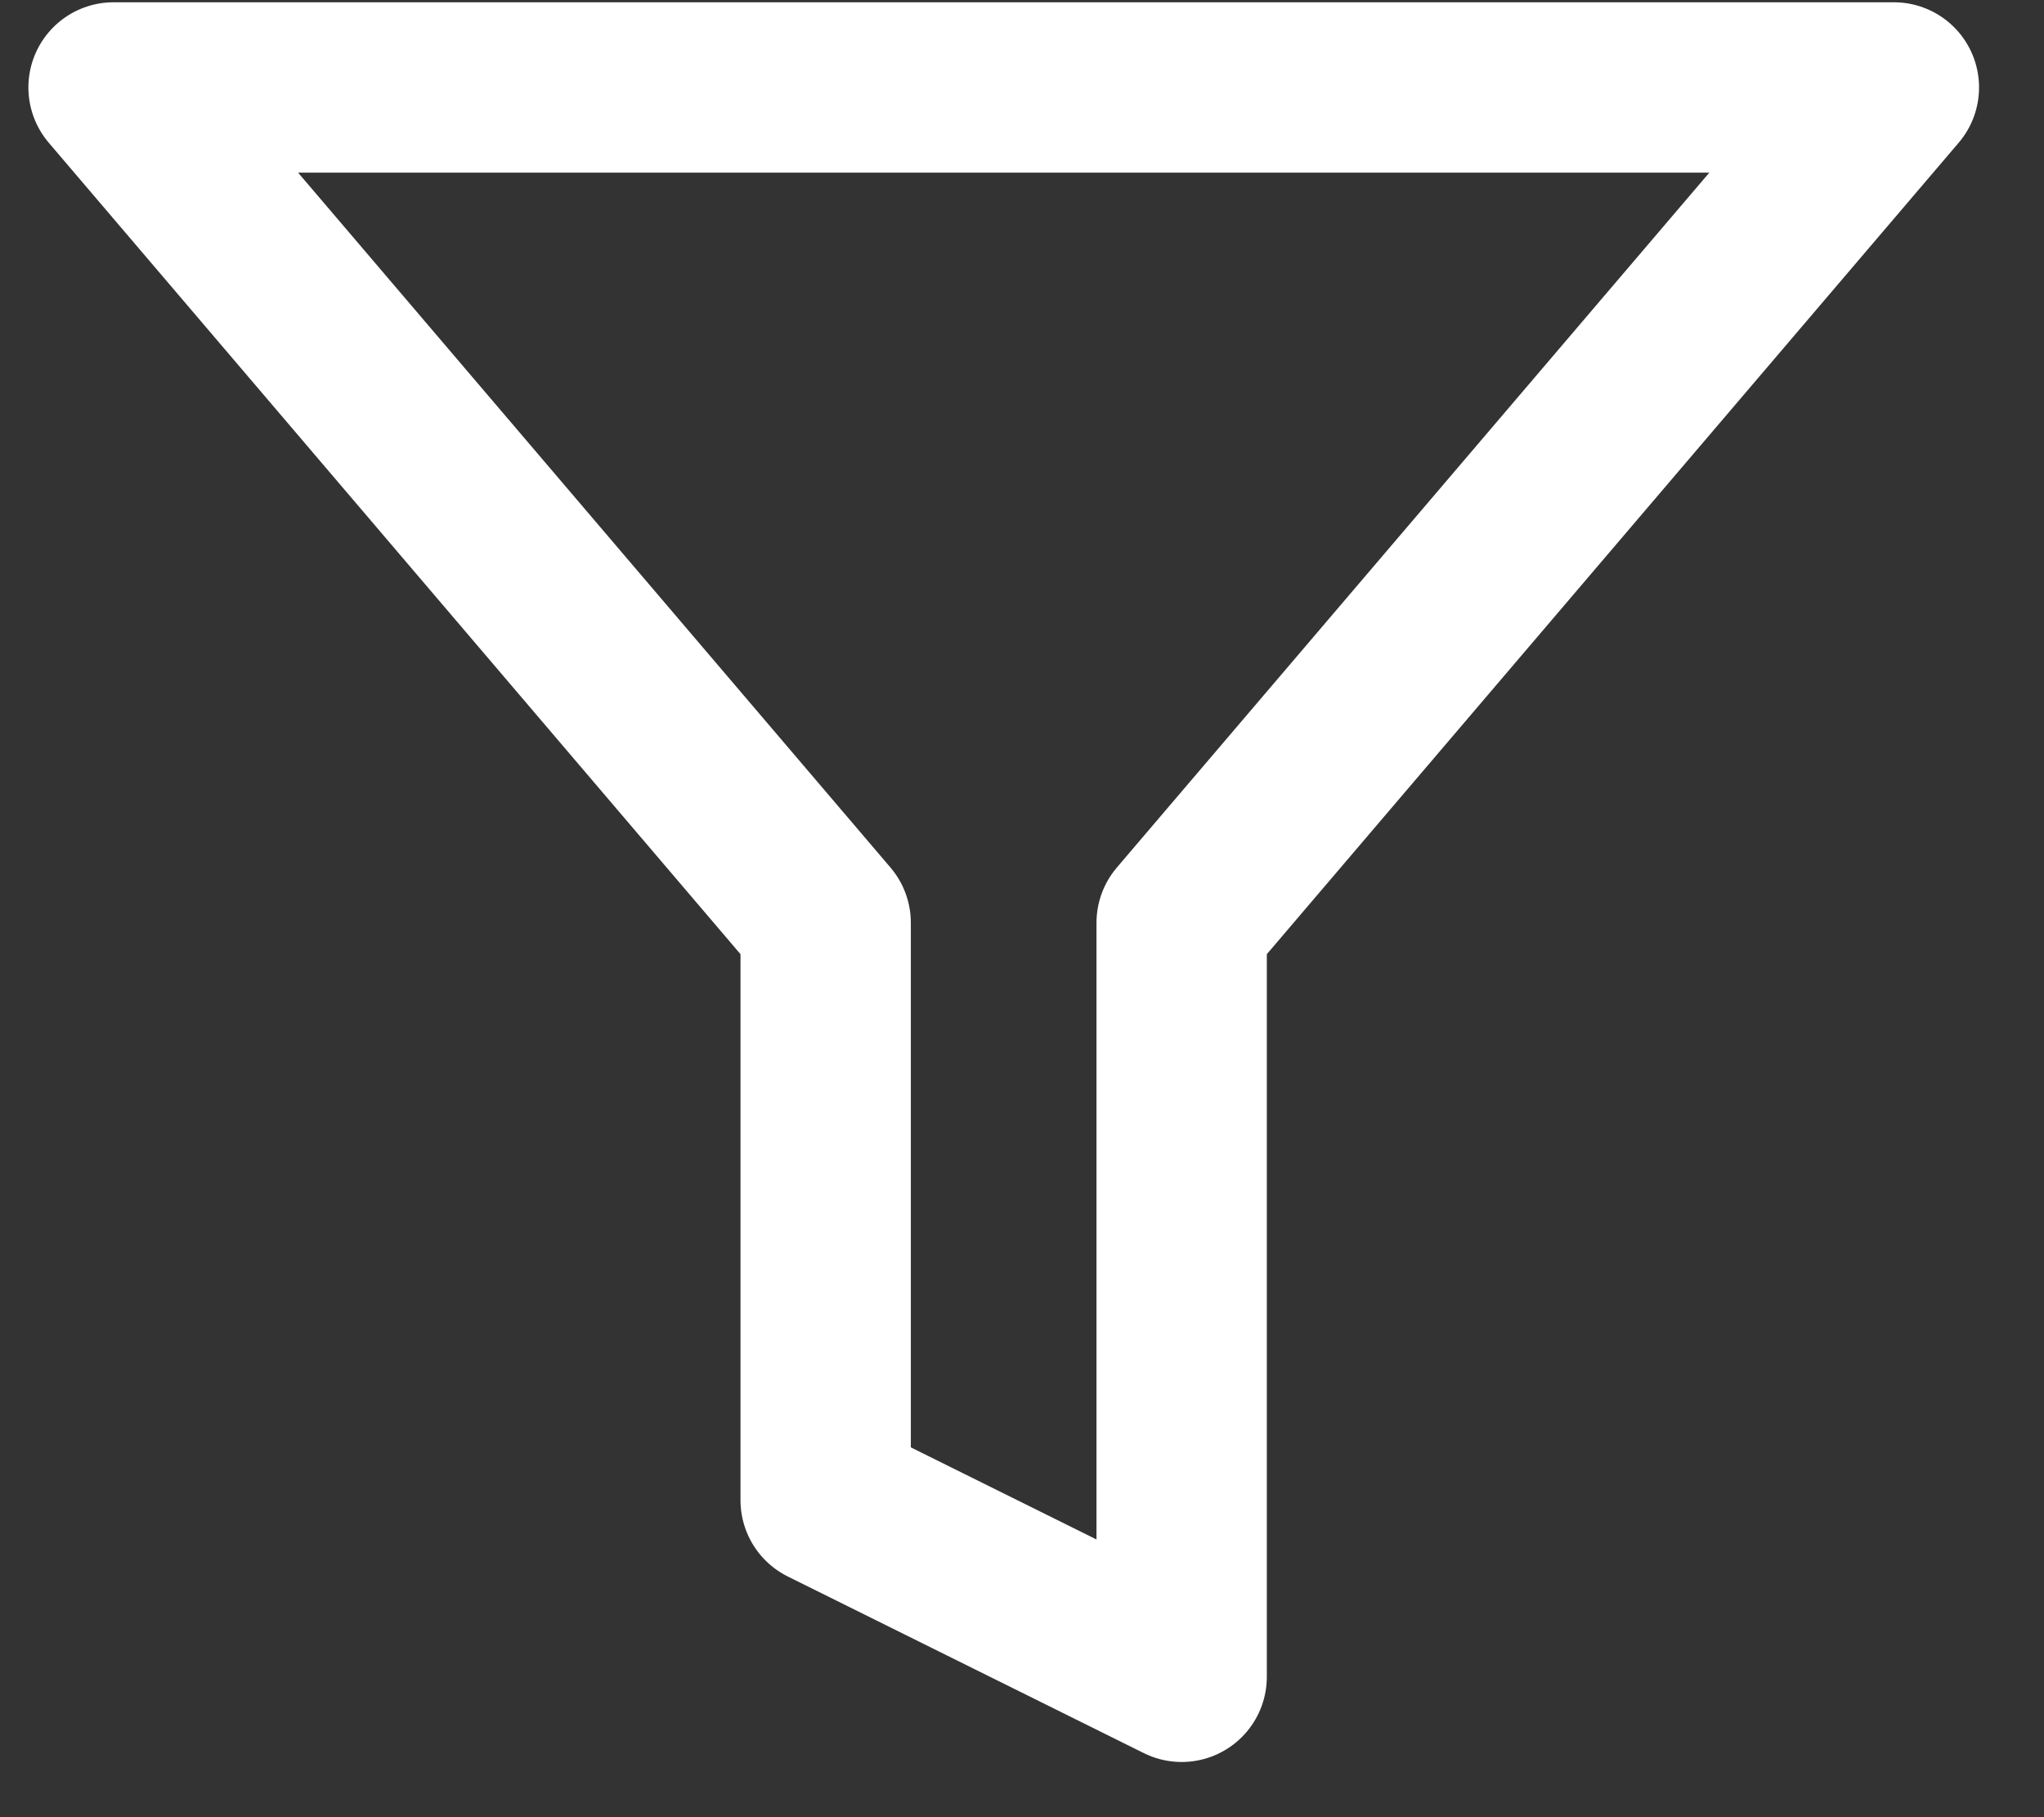 <svg width="18" height="16" viewBox="0 0 18 16" fill="none" xmlns="http://www.w3.org/2000/svg">
<rect x="0" y="0" width="18" height="16" fill="#333333" stroke="none"/>
<path d="M16.678 0.77H1L7.271 8.125V13.209L10.406 14.764V8.125L16.678 0.77Z" stroke="white" stroke-width="1.5" stroke-linecap="round" stroke-linejoin="round"/>
</svg>
